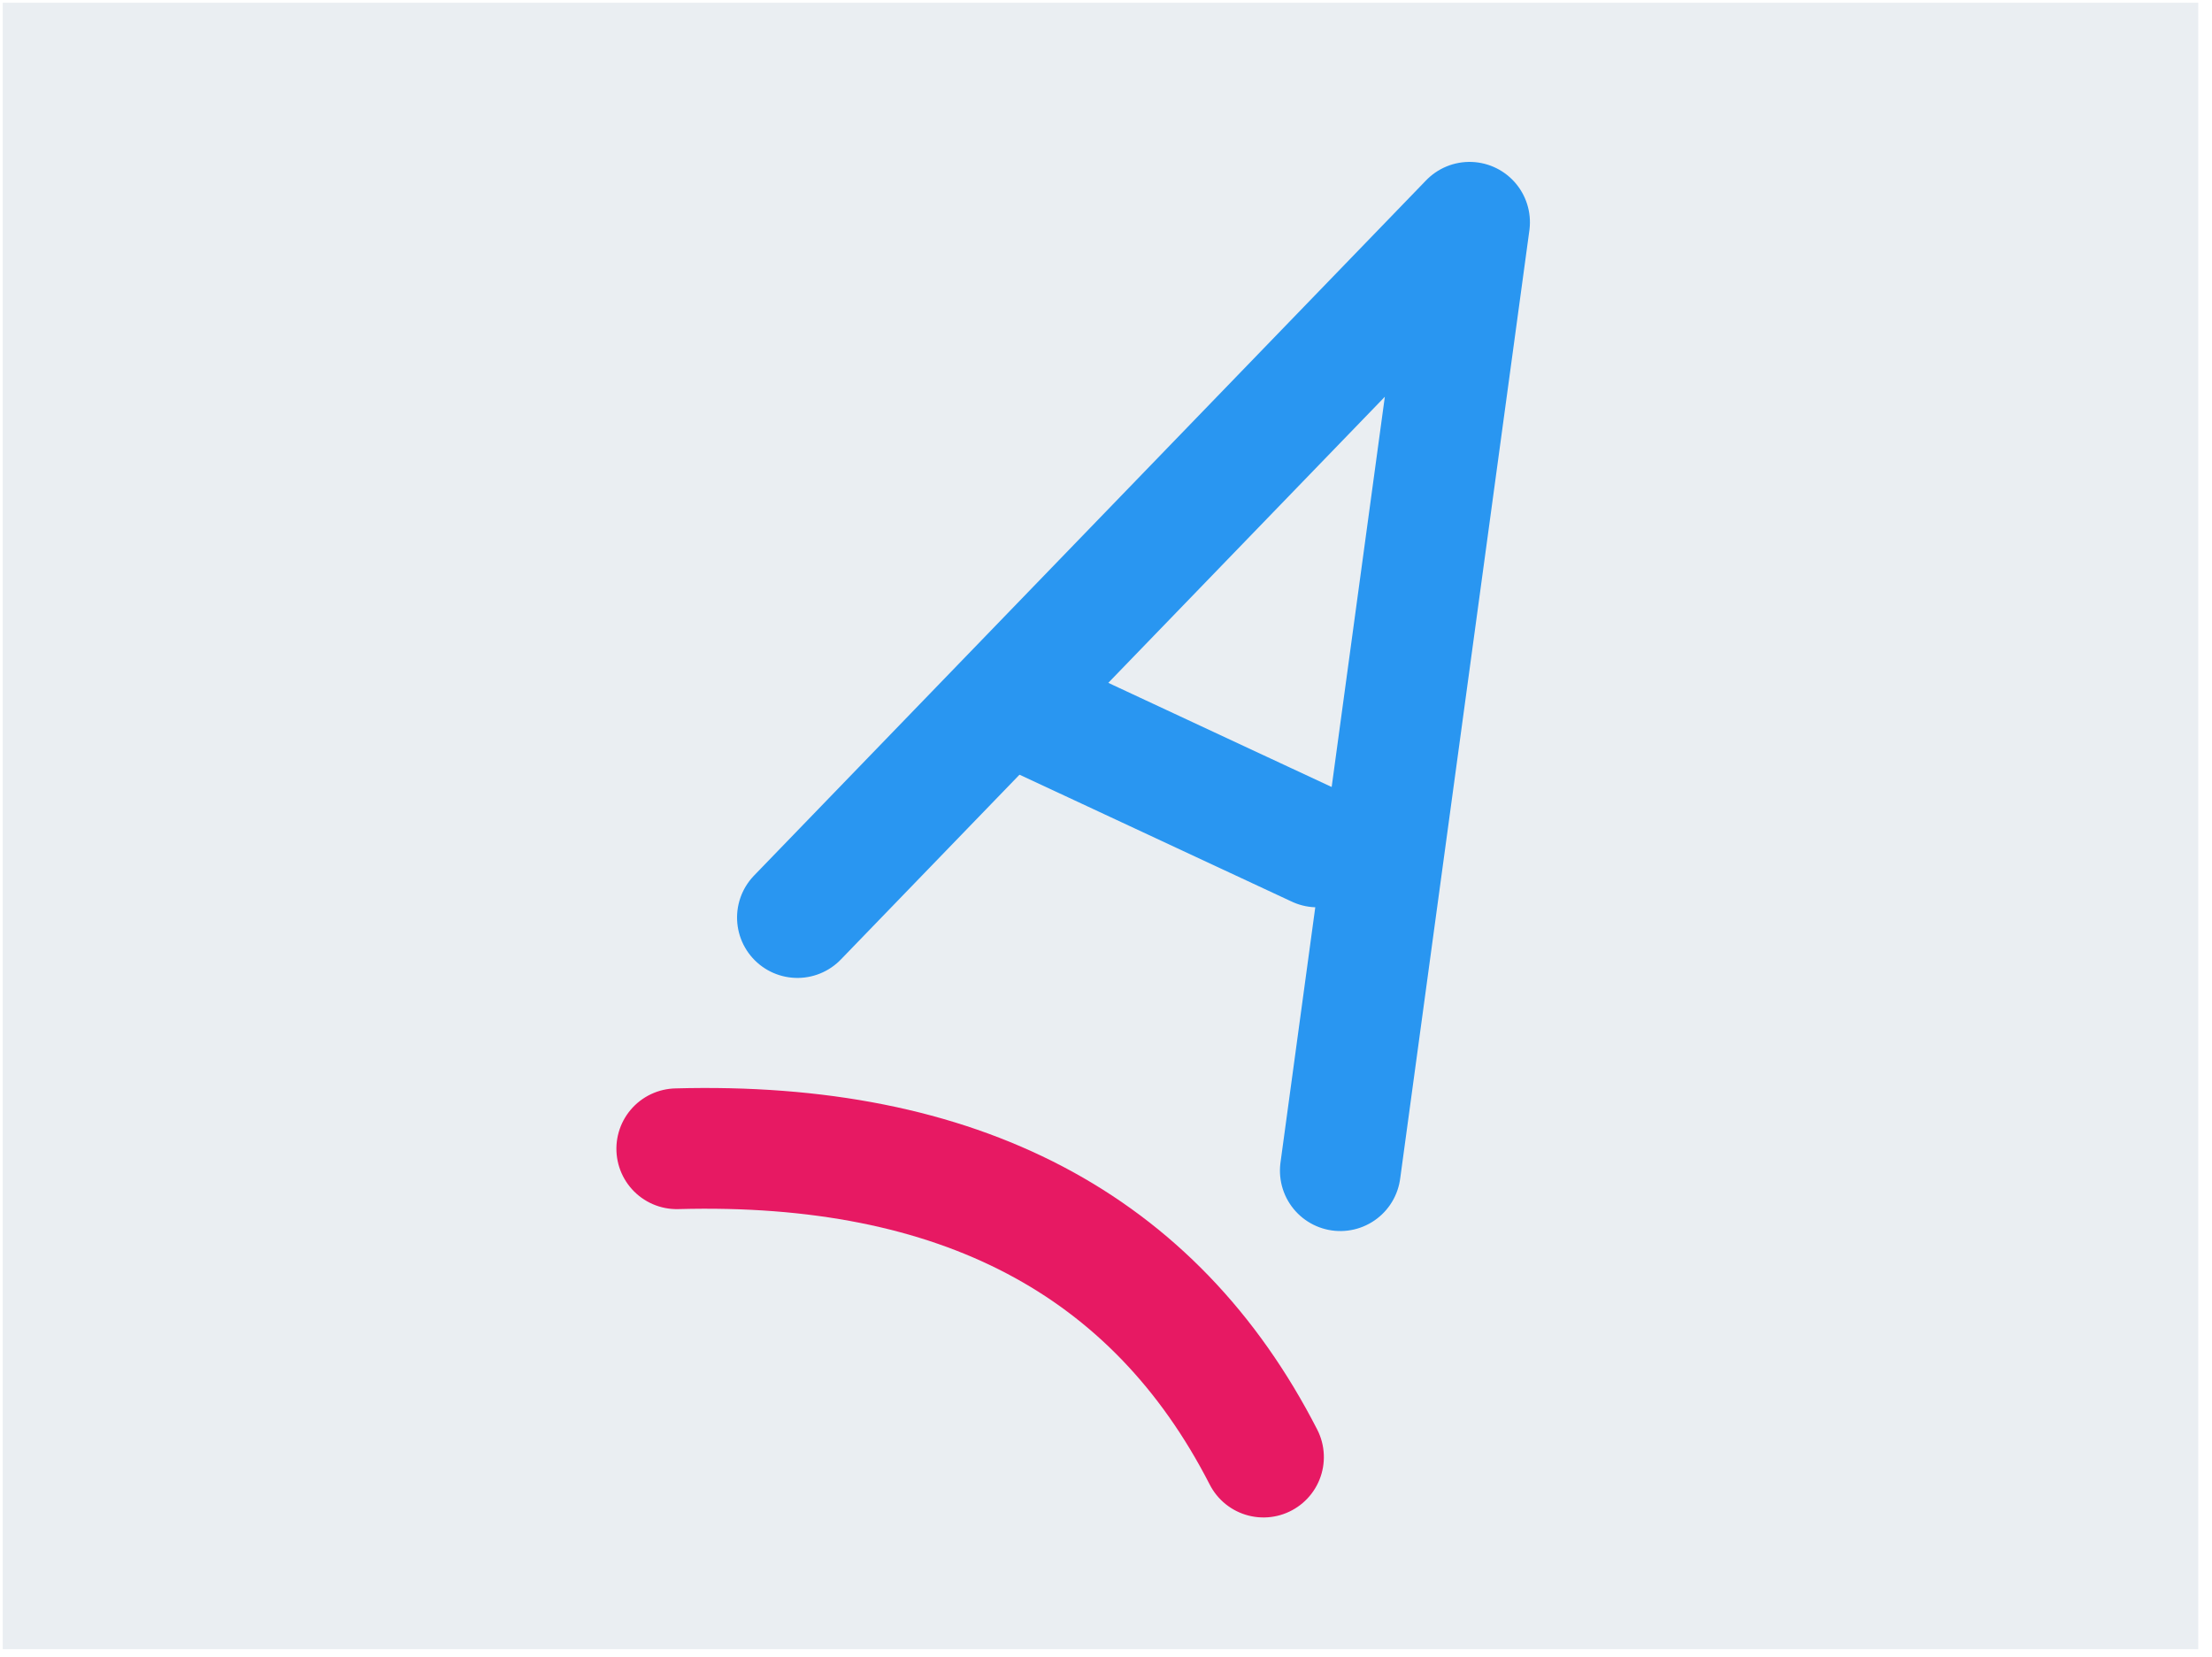 <svg xmlns="http://www.w3.org/2000/svg" xmlns:xlink="http://www.w3.org/1999/xlink" xmlns:v="http://vecta.io" width="403" height="302" viewBox="0 0 403 302" ><style><![CDATA[svg{stroke:#000;stroke-linecap:round;stroke-linejoin:round;fill:#fff;fill-rule:evenodd;font-family:Roboto;font-size:14px;text-anchor:middle}svg text{stroke:none}]]></style><g id="k064hnli1icz" transform="translate(0.5 0.5)"><g ><g id="k064e8d61goi"><path d="M 0 0 L 400 0 L 400 300 L 0 300 Z" stroke="none" fill="#eaeef2"/></g><g id="k064d0w61g79" transform="translate(174.867 30.983) rotate(25 54.567 83.286)"><path d="M 109.134 166.572 L 57.438 0 L 0 166.572" fill="none" stroke="#2996F1" fill-opacity="1" stroke-opacity="1" stroke-width="22"/></g><g id="k064d0w61g7a" transform="translate(184.76 141.687) rotate(25 28.719 0)"><path d="M 1e-13 1e-13 L 57.438 0" fill="none" stroke="#2996F1" fill-opacity="1" stroke-opacity="1" stroke-width="22"/></g><g id="k064d0w61g7b" transform="translate(119.297 218.877) rotate(25 60.31 10.825)"><path d="M 0 15.906 Q 68.926 -18.557 120.62 21.649" fill="none" stroke="#E71963" fill-opacity="1" stroke-width="22" stroke-opacity="1"/></g></g></g></svg>